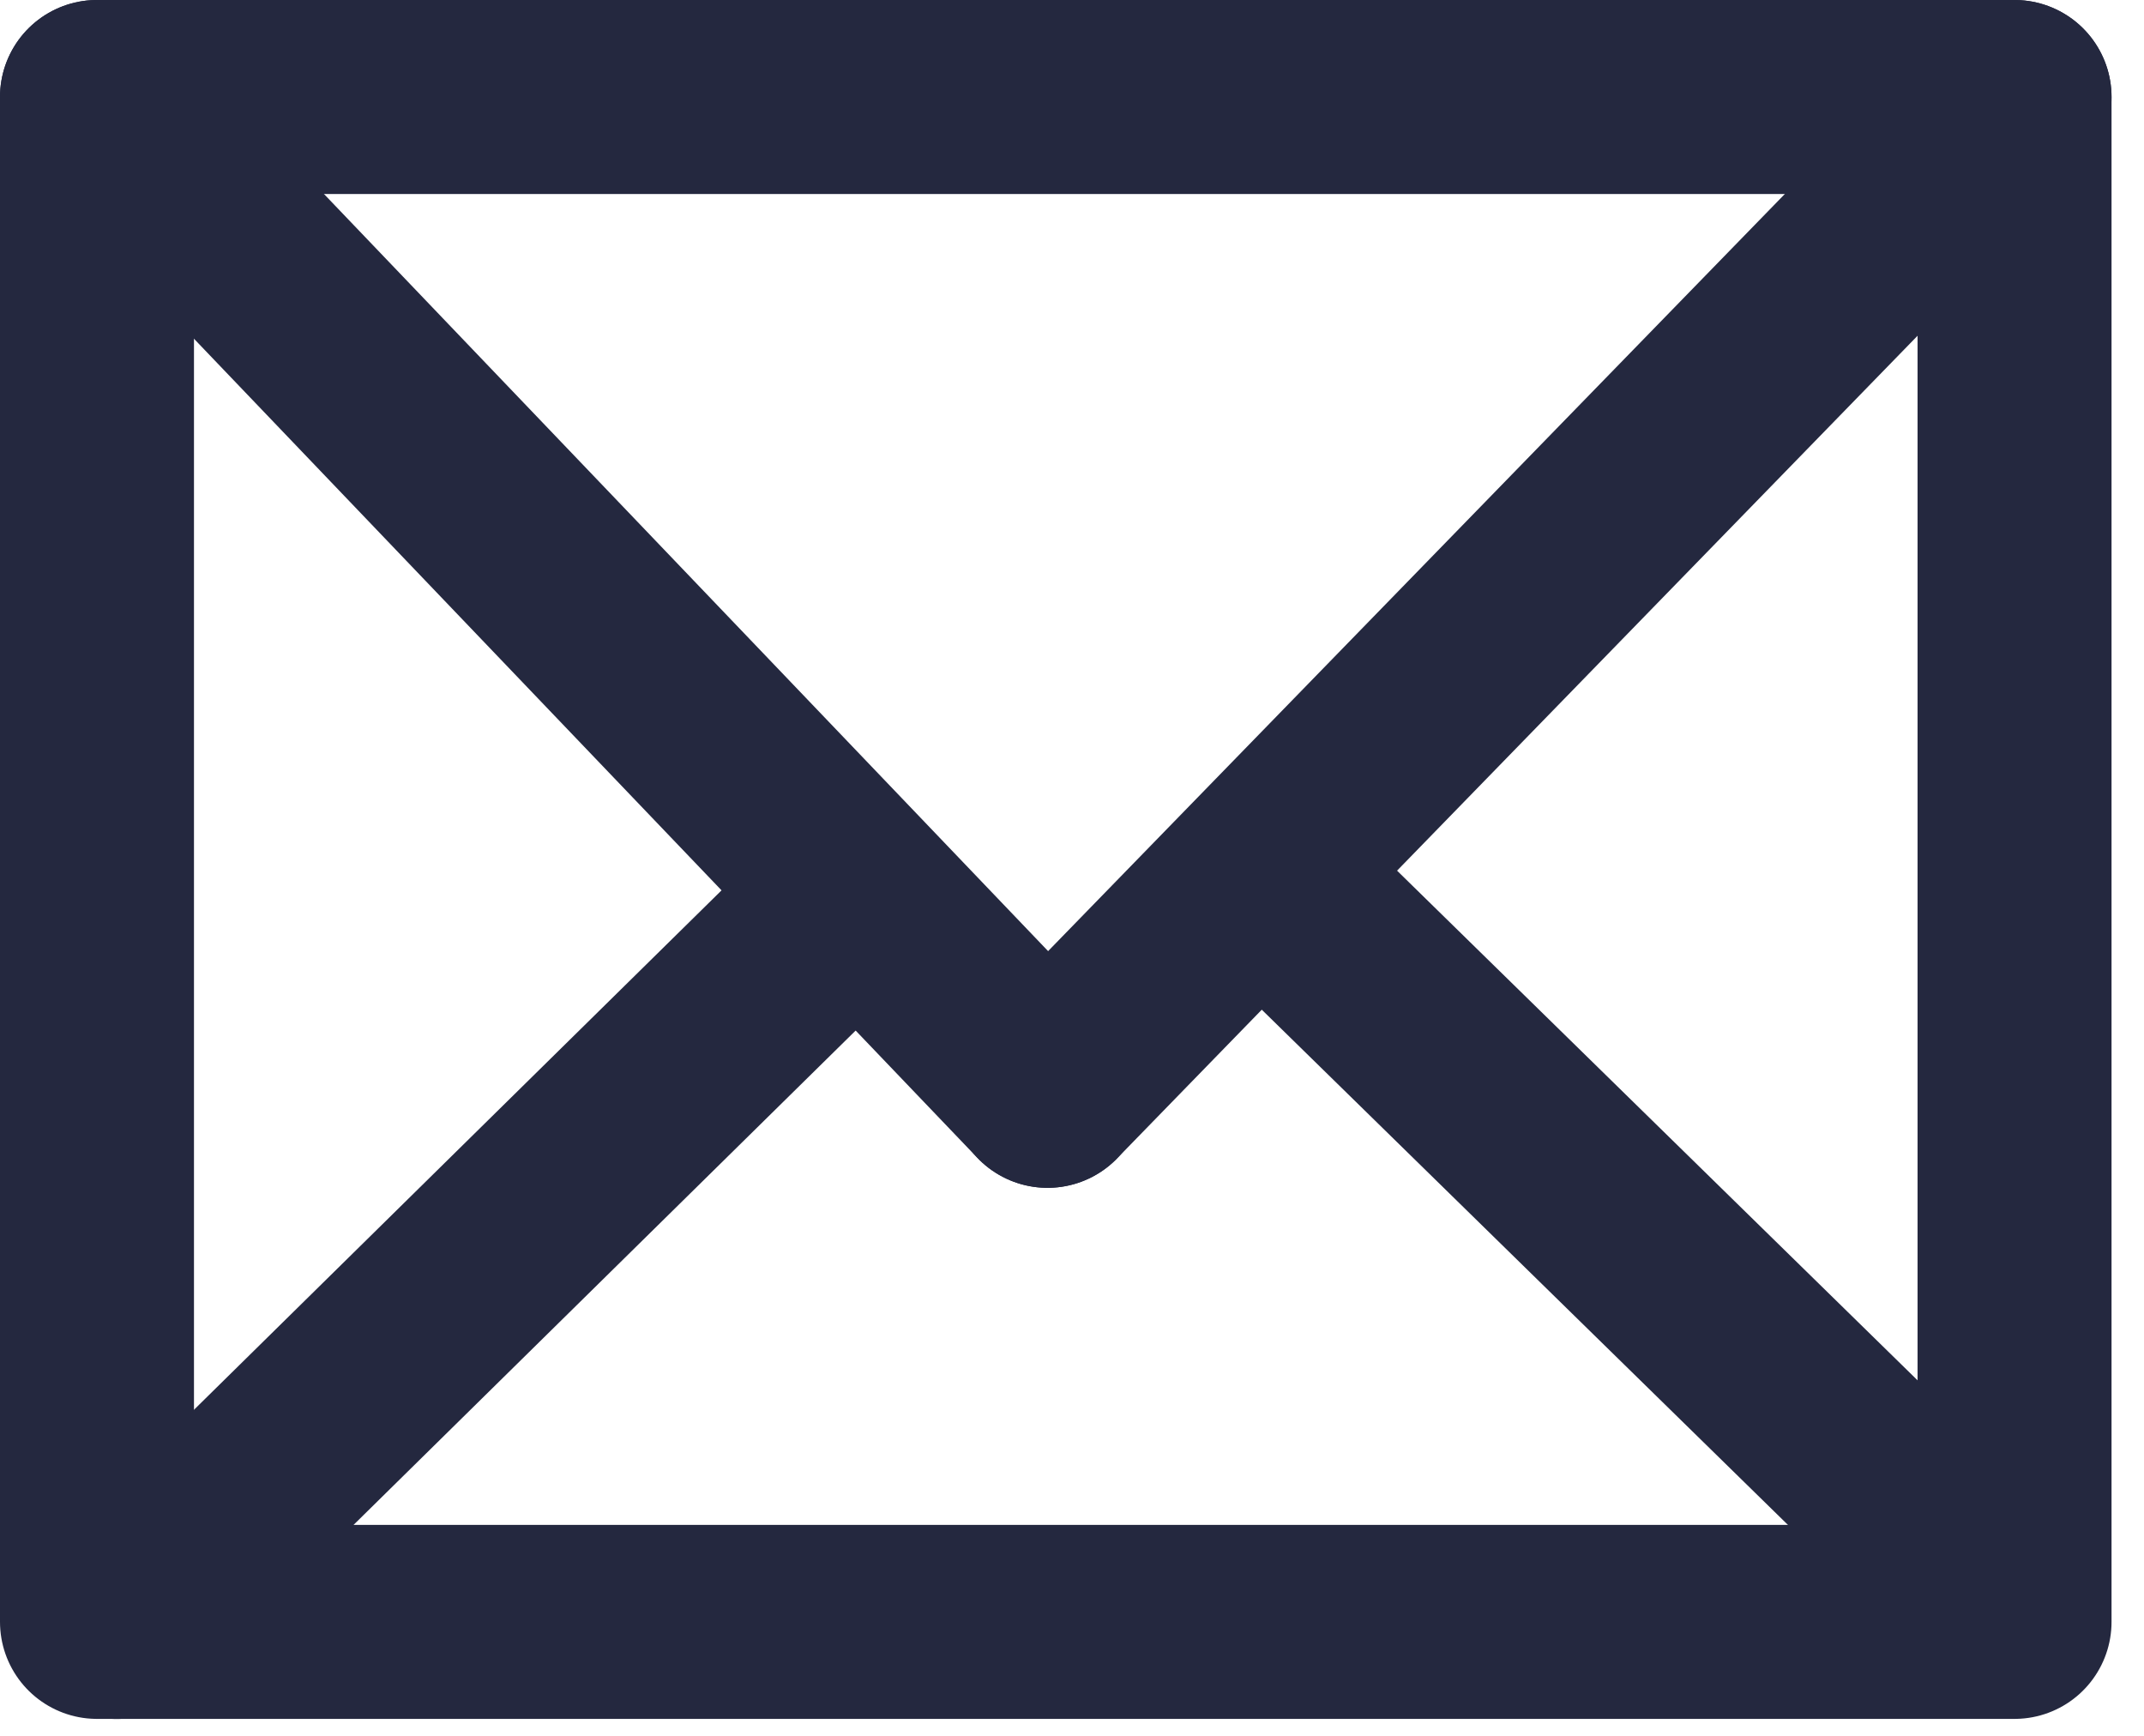 <?xml version="1.0" encoding="utf-8"?>
<svg width="21px" height="17px" viewbox="0 0 21 17" version="1.1" xmlns:xlink="http://www.w3.org/1999/xlink" xmlns="http://www.w3.org/2000/svg">
  <g id="Kemp-Icons-10" transform="translate(0.95 0.95)">
    <path d="M0 0L18.782 0L18.782 14.934L0 14.934L0 0Z" id="Rectangle" fill="none" fill-rule="evenodd" stroke="#24283F" stroke-width="1.9" stroke-linecap="round" stroke-linejoin="round" />
    <path d="M0 0L9.31 9.733" id="Path" fill="none" fill-rule="evenodd" stroke="#24283F" stroke-width="1.9" stroke-linecap="round" stroke-linejoin="round" />
    <path d="M0 0L6.984 6.838" transform="translate(11.652 7.847)" id="Path" fill="none" fill-rule="evenodd" stroke="#24283F" stroke-width="1.9" stroke-linecap="round" stroke-linejoin="round" />
    <path d="M9.472 0L0 9.733" transform="translate(9.31 0)" id="Path" fill="none" fill-rule="evenodd" stroke="#24283F" stroke-width="1.9" stroke-linecap="round" stroke-linejoin="round" />
    <path d="M7.2 0L0 7.088" transform="translate(0.193 7.847)" id="Path" fill="none" fill-rule="evenodd" stroke="#24283F" stroke-width="1.9" stroke-linecap="round" stroke-linejoin="round" />
  </g>
</svg>